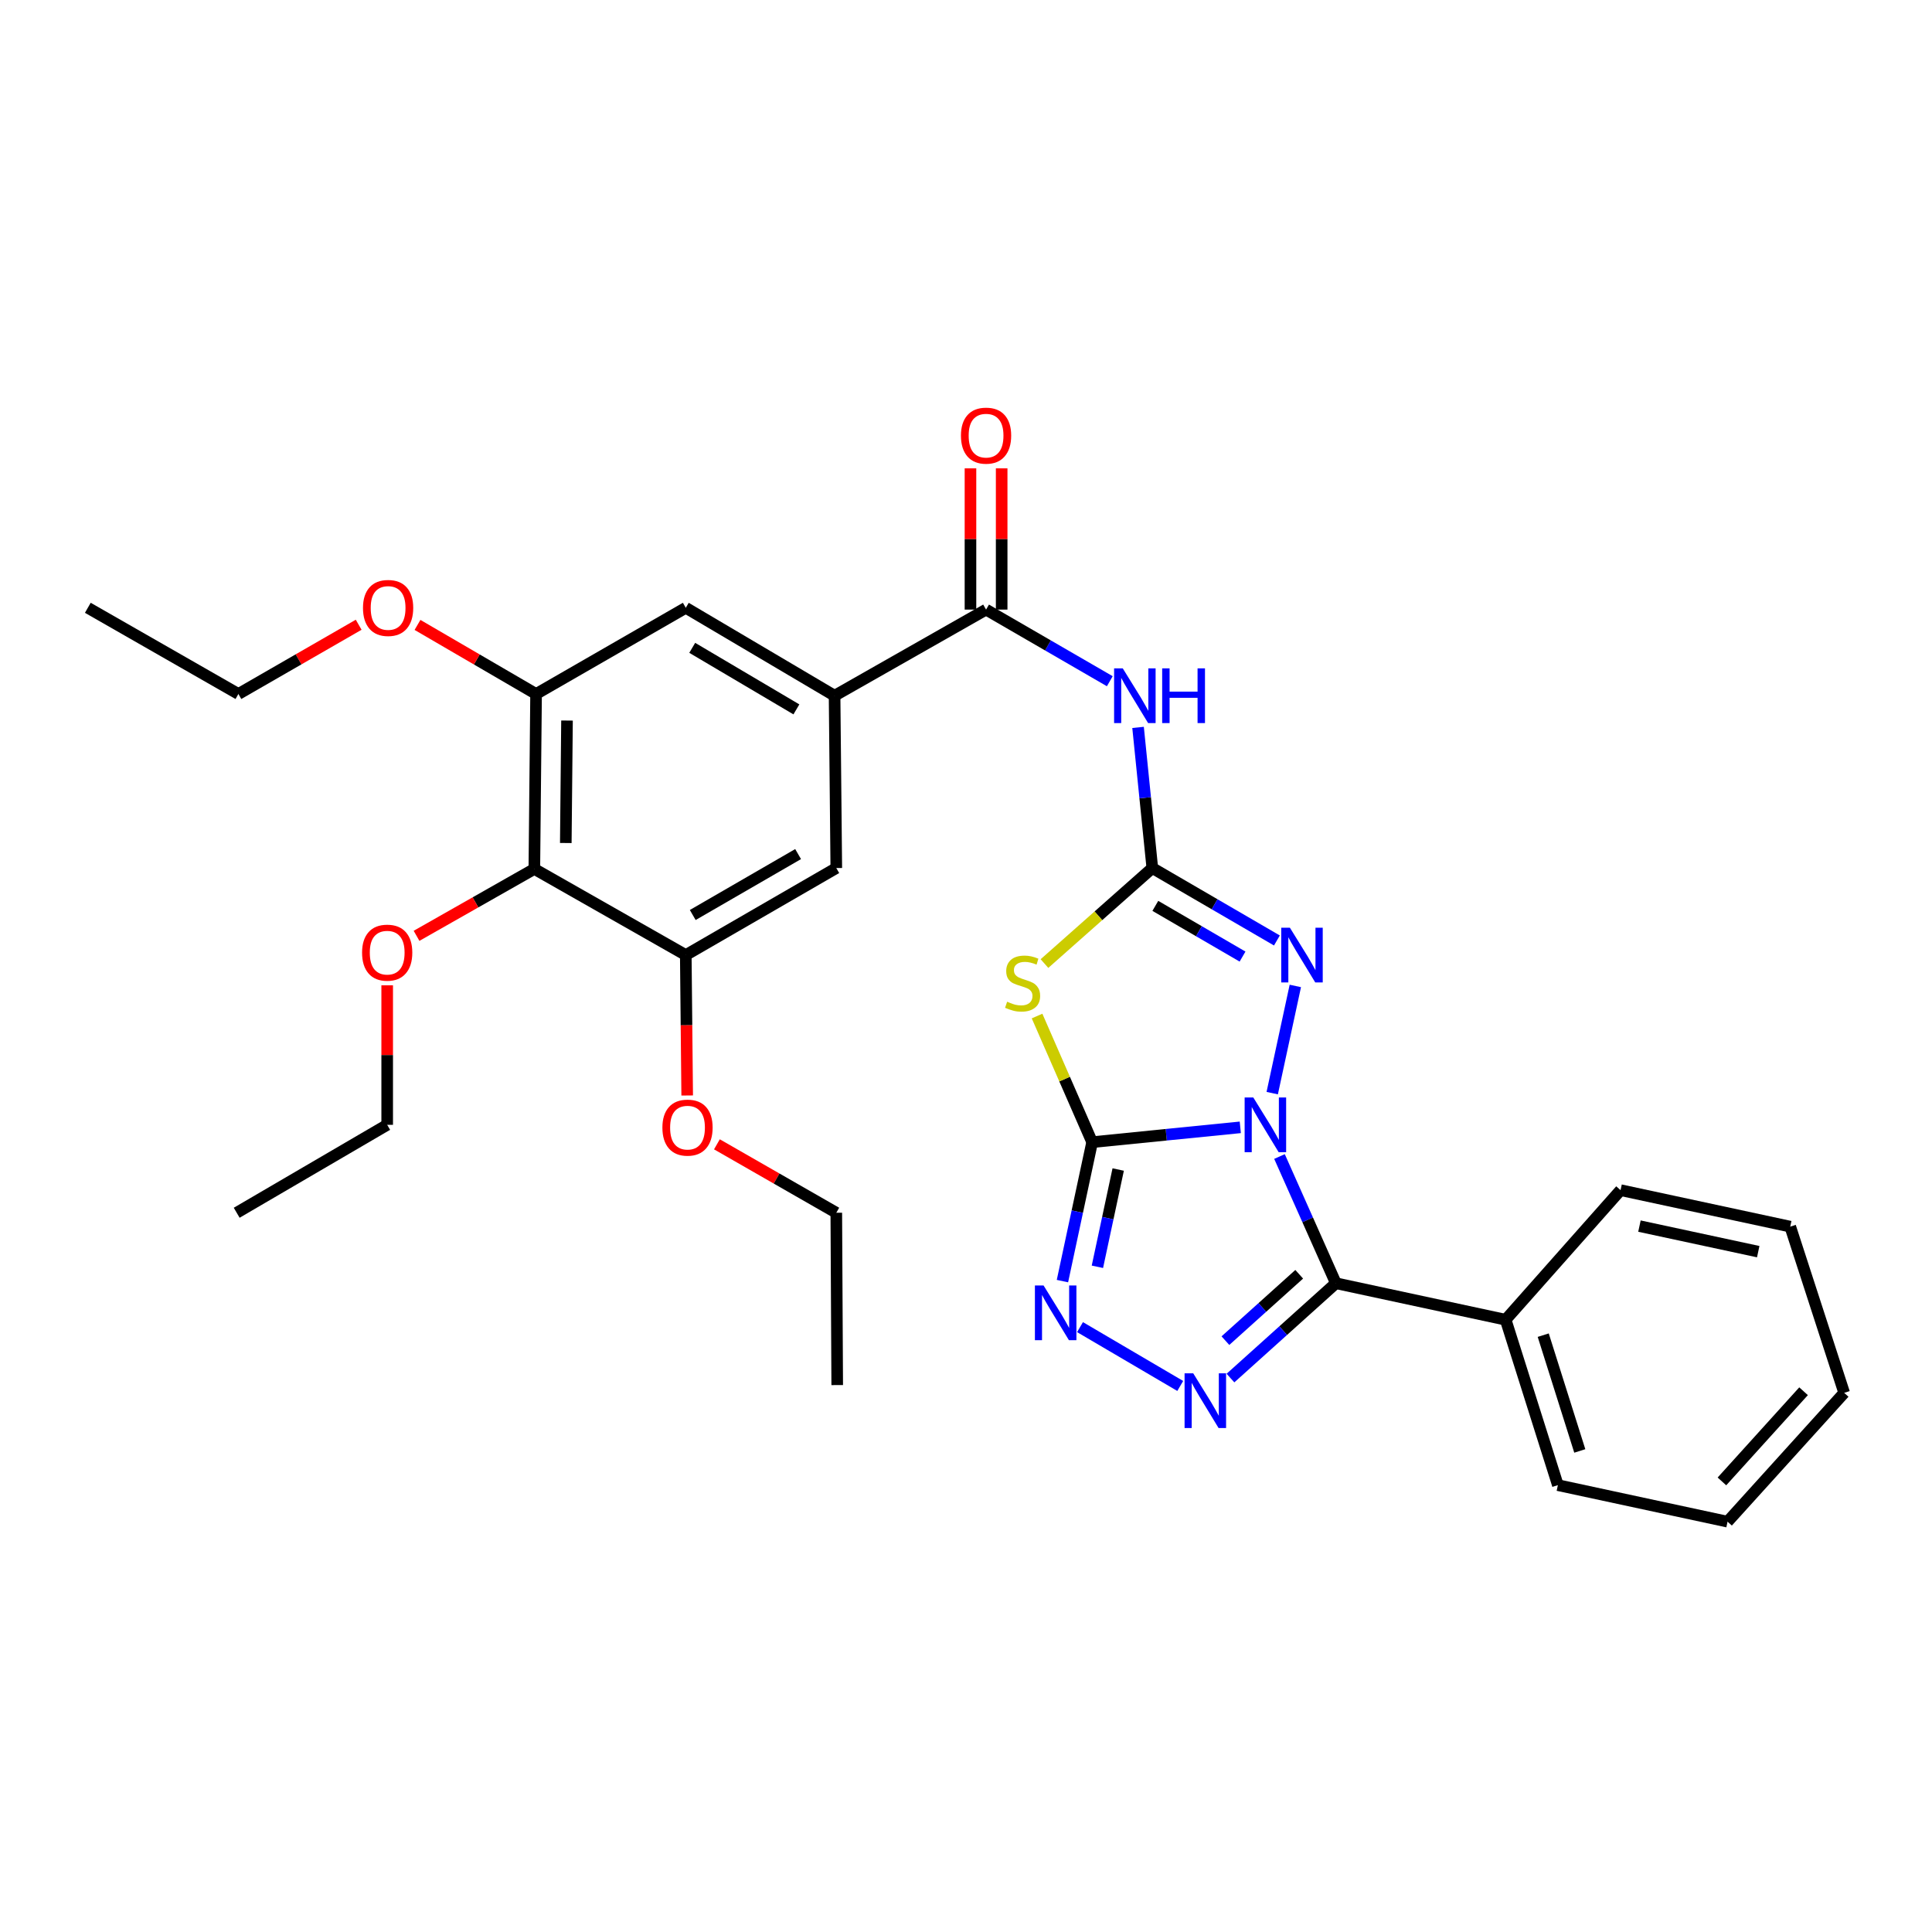 <?xml version='1.0' encoding='iso-8859-1'?>
<svg version='1.1' baseProfile='full'
              xmlns='http://www.w3.org/2000/svg'
                      xmlns:rdkit='http://www.rdkit.org/xml'
                      xmlns:xlink='http://www.w3.org/1999/xlink'
                  xml:space='preserve'
width='1000px' height='1000px' viewBox='0 0 1000 1000'>
<!-- END OF HEADER -->
<rect style='opacity:1.0;fill:#FFFFFF;stroke:none' width='1000' height='1000' x='0' y='0'> </rect>
<path class='bond-0' d='M 641.97,583.51 L 603.633,587.344' style='fill:none;fill-rule:evenodd;stroke:#0000FF;stroke-width:6px;stroke-linecap:butt;stroke-linejoin:miter;stroke-opacity:1' />
<path class='bond-0' d='M 603.633,587.344 L 565.296,591.179' style='fill:none;fill-rule:evenodd;stroke:#000000;stroke-width:6px;stroke-linecap:butt;stroke-linejoin:miter;stroke-opacity:1' />
<path class='bond-1' d='M 662.262,598.613 L 676.856,631.406' style='fill:none;fill-rule:evenodd;stroke:#0000FF;stroke-width:6px;stroke-linecap:butt;stroke-linejoin:miter;stroke-opacity:1' />
<path class='bond-1' d='M 676.856,631.406 L 691.449,664.198' style='fill:none;fill-rule:evenodd;stroke:#000000;stroke-width:6px;stroke-linecap:butt;stroke-linejoin:miter;stroke-opacity:1' />
<path class='bond-4' d='M 658.499,565.803 L 670.459,510.325' style='fill:none;fill-rule:evenodd;stroke:#0000FF;stroke-width:6px;stroke-linecap:butt;stroke-linejoin:miter;stroke-opacity:1' />
<path class='bond-3' d='M 565.296,591.179 L 551.036,558.538' style='fill:none;fill-rule:evenodd;stroke:#000000;stroke-width:6px;stroke-linecap:butt;stroke-linejoin:miter;stroke-opacity:1' />
<path class='bond-3' d='M 551.036,558.538 L 536.777,525.898' style='fill:none;fill-rule:evenodd;stroke:#CCCC00;stroke-width:6px;stroke-linecap:butt;stroke-linejoin:miter;stroke-opacity:1' />
<path class='bond-6' d='M 565.296,591.179 L 557.607,627.139' style='fill:none;fill-rule:evenodd;stroke:#000000;stroke-width:6px;stroke-linecap:butt;stroke-linejoin:miter;stroke-opacity:1' />
<path class='bond-6' d='M 557.607,627.139 L 549.918,663.099' style='fill:none;fill-rule:evenodd;stroke:#0000FF;stroke-width:6px;stroke-linecap:butt;stroke-linejoin:miter;stroke-opacity:1' />
<path class='bond-6' d='M 578.777,605.343 L 573.395,630.515' style='fill:none;fill-rule:evenodd;stroke:#000000;stroke-width:6px;stroke-linecap:butt;stroke-linejoin:miter;stroke-opacity:1' />
<path class='bond-6' d='M 573.395,630.515 L 568.012,655.687' style='fill:none;fill-rule:evenodd;stroke:#0000FF;stroke-width:6px;stroke-linecap:butt;stroke-linejoin:miter;stroke-opacity:1' />
<path class='bond-5' d='M 691.449,664.198 L 664.168,688.742' style='fill:none;fill-rule:evenodd;stroke:#000000;stroke-width:6px;stroke-linecap:butt;stroke-linejoin:miter;stroke-opacity:1' />
<path class='bond-5' d='M 664.168,688.742 L 636.887,713.285' style='fill:none;fill-rule:evenodd;stroke:#0000FF;stroke-width:6px;stroke-linecap:butt;stroke-linejoin:miter;stroke-opacity:1' />
<path class='bond-5' d='M 672.467,659.559 L 653.37,676.739' style='fill:none;fill-rule:evenodd;stroke:#000000;stroke-width:6px;stroke-linecap:butt;stroke-linejoin:miter;stroke-opacity:1' />
<path class='bond-5' d='M 653.37,676.739 L 634.274,693.92' style='fill:none;fill-rule:evenodd;stroke:#0000FF;stroke-width:6px;stroke-linecap:butt;stroke-linejoin:miter;stroke-opacity:1' />
<path class='bond-15' d='M 691.449,664.198 L 779.321,683.096' style='fill:none;fill-rule:evenodd;stroke:#000000;stroke-width:6px;stroke-linecap:butt;stroke-linejoin:miter;stroke-opacity:1' />
<path class='bond-2' d='M 596.438,449.294 L 628.681,468.042' style='fill:none;fill-rule:evenodd;stroke:#000000;stroke-width:6px;stroke-linecap:butt;stroke-linejoin:miter;stroke-opacity:1' />
<path class='bond-2' d='M 628.681,468.042 L 660.925,486.79' style='fill:none;fill-rule:evenodd;stroke:#0000FF;stroke-width:6px;stroke-linecap:butt;stroke-linejoin:miter;stroke-opacity:1' />
<path class='bond-2' d='M 597.996,468.875 L 620.566,481.999' style='fill:none;fill-rule:evenodd;stroke:#000000;stroke-width:6px;stroke-linecap:butt;stroke-linejoin:miter;stroke-opacity:1' />
<path class='bond-2' d='M 620.566,481.999 L 643.137,495.123' style='fill:none;fill-rule:evenodd;stroke:#0000FF;stroke-width:6px;stroke-linecap:butt;stroke-linejoin:miter;stroke-opacity:1' />
<path class='bond-7' d='M 596.438,449.294 L 592.749,412.899' style='fill:none;fill-rule:evenodd;stroke:#000000;stroke-width:6px;stroke-linecap:butt;stroke-linejoin:miter;stroke-opacity:1' />
<path class='bond-7' d='M 592.749,412.899 L 589.059,376.505' style='fill:none;fill-rule:evenodd;stroke:#0000FF;stroke-width:6px;stroke-linecap:butt;stroke-linejoin:miter;stroke-opacity:1' />
<path class='bond-32' d='M 596.438,449.294 L 568.527,474.017' style='fill:none;fill-rule:evenodd;stroke:#000000;stroke-width:6px;stroke-linecap:butt;stroke-linejoin:miter;stroke-opacity:1' />
<path class='bond-32' d='M 568.527,474.017 L 540.616,498.74' style='fill:none;fill-rule:evenodd;stroke:#CCCC00;stroke-width:6px;stroke-linecap:butt;stroke-linejoin:miter;stroke-opacity:1' />
<path class='bond-31' d='M 610.889,717.369 L 559.016,686.919' style='fill:none;fill-rule:evenodd;stroke:#0000FF;stroke-width:6px;stroke-linecap:butt;stroke-linejoin:miter;stroke-opacity:1' />
<path class='bond-8' d='M 574.432,352.599 L 542.409,334.063' style='fill:none;fill-rule:evenodd;stroke:#0000FF;stroke-width:6px;stroke-linecap:butt;stroke-linejoin:miter;stroke-opacity:1' />
<path class='bond-8' d='M 542.409,334.063 L 510.386,315.526' style='fill:none;fill-rule:evenodd;stroke:#000000;stroke-width:6px;stroke-linecap:butt;stroke-linejoin:miter;stroke-opacity:1' />
<path class='bond-9' d='M 510.386,315.526 L 431.977,360.103' style='fill:none;fill-rule:evenodd;stroke:#000000;stroke-width:6px;stroke-linecap:butt;stroke-linejoin:miter;stroke-opacity:1' />
<path class='bond-16' d='M 518.459,315.526 L 518.459,278.971' style='fill:none;fill-rule:evenodd;stroke:#000000;stroke-width:6px;stroke-linecap:butt;stroke-linejoin:miter;stroke-opacity:1' />
<path class='bond-16' d='M 518.459,278.971 L 518.459,242.416' style='fill:none;fill-rule:evenodd;stroke:#FF0000;stroke-width:6px;stroke-linecap:butt;stroke-linejoin:miter;stroke-opacity:1' />
<path class='bond-16' d='M 502.314,315.526 L 502.314,278.971' style='fill:none;fill-rule:evenodd;stroke:#000000;stroke-width:6px;stroke-linecap:butt;stroke-linejoin:miter;stroke-opacity:1' />
<path class='bond-16' d='M 502.314,278.971 L 502.314,242.416' style='fill:none;fill-rule:evenodd;stroke:#FF0000;stroke-width:6px;stroke-linecap:butt;stroke-linejoin:miter;stroke-opacity:1' />
<path class='bond-13' d='M 431.977,360.103 L 432.865,449.294' style='fill:none;fill-rule:evenodd;stroke:#000000;stroke-width:6px;stroke-linecap:butt;stroke-linejoin:miter;stroke-opacity:1' />
<path class='bond-14' d='M 431.977,360.103 L 354.958,314.593' style='fill:none;fill-rule:evenodd;stroke:#000000;stroke-width:6px;stroke-linecap:butt;stroke-linejoin:miter;stroke-opacity:1' />
<path class='bond-14' d='M 412.211,367.176 L 358.297,335.319' style='fill:none;fill-rule:evenodd;stroke:#000000;stroke-width:6px;stroke-linecap:butt;stroke-linejoin:miter;stroke-opacity:1' />
<path class='bond-10' d='M 276.575,449.76 L 277.472,359.207' style='fill:none;fill-rule:evenodd;stroke:#000000;stroke-width:6px;stroke-linecap:butt;stroke-linejoin:miter;stroke-opacity:1' />
<path class='bond-10' d='M 292.854,436.337 L 293.481,372.95' style='fill:none;fill-rule:evenodd;stroke:#000000;stroke-width:6px;stroke-linecap:butt;stroke-linejoin:miter;stroke-opacity:1' />
<path class='bond-17' d='M 276.575,449.76 L 246.086,467.073' style='fill:none;fill-rule:evenodd;stroke:#000000;stroke-width:6px;stroke-linecap:butt;stroke-linejoin:miter;stroke-opacity:1' />
<path class='bond-17' d='M 246.086,467.073 L 215.598,484.385' style='fill:none;fill-rule:evenodd;stroke:#FF0000;stroke-width:6px;stroke-linecap:butt;stroke-linejoin:miter;stroke-opacity:1' />
<path class='bond-34' d='M 276.575,449.76 L 354.958,494.338' style='fill:none;fill-rule:evenodd;stroke:#000000;stroke-width:6px;stroke-linecap:butt;stroke-linejoin:miter;stroke-opacity:1' />
<path class='bond-11' d='M 277.472,359.207 L 354.958,314.593' style='fill:none;fill-rule:evenodd;stroke:#000000;stroke-width:6px;stroke-linecap:butt;stroke-linejoin:miter;stroke-opacity:1' />
<path class='bond-18' d='M 277.472,359.207 L 246.786,341.332' style='fill:none;fill-rule:evenodd;stroke:#000000;stroke-width:6px;stroke-linecap:butt;stroke-linejoin:miter;stroke-opacity:1' />
<path class='bond-18' d='M 246.786,341.332 L 216.099,323.457' style='fill:none;fill-rule:evenodd;stroke:#FF0000;stroke-width:6px;stroke-linecap:butt;stroke-linejoin:miter;stroke-opacity:1' />
<path class='bond-12' d='M 354.958,494.338 L 432.865,449.294' style='fill:none;fill-rule:evenodd;stroke:#000000;stroke-width:6px;stroke-linecap:butt;stroke-linejoin:miter;stroke-opacity:1' />
<path class='bond-12' d='M 358.563,473.604 L 413.098,442.074' style='fill:none;fill-rule:evenodd;stroke:#000000;stroke-width:6px;stroke-linecap:butt;stroke-linejoin:miter;stroke-opacity:1' />
<path class='bond-19' d='M 354.958,494.338 L 355.323,530.68' style='fill:none;fill-rule:evenodd;stroke:#000000;stroke-width:6px;stroke-linecap:butt;stroke-linejoin:miter;stroke-opacity:1' />
<path class='bond-19' d='M 355.323,530.68 L 355.688,567.022' style='fill:none;fill-rule:evenodd;stroke:#FF0000;stroke-width:6px;stroke-linecap:butt;stroke-linejoin:miter;stroke-opacity:1' />
<path class='bond-20' d='M 779.321,683.096 L 806.355,768.708' style='fill:none;fill-rule:evenodd;stroke:#000000;stroke-width:6px;stroke-linecap:butt;stroke-linejoin:miter;stroke-opacity:1' />
<path class='bond-20' d='M 798.772,691.077 L 817.695,751.005' style='fill:none;fill-rule:evenodd;stroke:#000000;stroke-width:6px;stroke-linecap:butt;stroke-linejoin:miter;stroke-opacity:1' />
<path class='bond-21' d='M 779.321,683.096 L 838.797,616.015' style='fill:none;fill-rule:evenodd;stroke:#000000;stroke-width:6px;stroke-linecap:butt;stroke-linejoin:miter;stroke-opacity:1' />
<path class='bond-22' d='M 200.408,510 L 200.408,546.105' style='fill:none;fill-rule:evenodd;stroke:#FF0000;stroke-width:6px;stroke-linecap:butt;stroke-linejoin:miter;stroke-opacity:1' />
<path class='bond-22' d='M 200.408,546.105 L 200.408,582.21' style='fill:none;fill-rule:evenodd;stroke:#000000;stroke-width:6px;stroke-linecap:butt;stroke-linejoin:miter;stroke-opacity:1' />
<path class='bond-23' d='M 185.648,323.365 L 154.523,341.286' style='fill:none;fill-rule:evenodd;stroke:#FF0000;stroke-width:6px;stroke-linecap:butt;stroke-linejoin:miter;stroke-opacity:1' />
<path class='bond-23' d='M 154.523,341.286 L 123.398,359.207' style='fill:none;fill-rule:evenodd;stroke:#000000;stroke-width:6px;stroke-linecap:butt;stroke-linejoin:miter;stroke-opacity:1' />
<path class='bond-24' d='M 371.074,592.298 L 401.969,610.009' style='fill:none;fill-rule:evenodd;stroke:#FF0000;stroke-width:6px;stroke-linecap:butt;stroke-linejoin:miter;stroke-opacity:1' />
<path class='bond-24' d='M 401.969,610.009 L 432.865,627.72' style='fill:none;fill-rule:evenodd;stroke:#000000;stroke-width:6px;stroke-linecap:butt;stroke-linejoin:miter;stroke-opacity:1' />
<path class='bond-29' d='M 806.355,768.708 L 894.182,787.615' style='fill:none;fill-rule:evenodd;stroke:#000000;stroke-width:6px;stroke-linecap:butt;stroke-linejoin:miter;stroke-opacity:1' />
<path class='bond-28' d='M 838.797,616.015 L 926.624,634.904' style='fill:none;fill-rule:evenodd;stroke:#000000;stroke-width:6px;stroke-linecap:butt;stroke-linejoin:miter;stroke-opacity:1' />
<path class='bond-28' d='M 848.576,634.632 L 910.055,647.855' style='fill:none;fill-rule:evenodd;stroke:#000000;stroke-width:6px;stroke-linecap:butt;stroke-linejoin:miter;stroke-opacity:1' />
<path class='bond-27' d='M 200.408,582.21 L 122.51,627.72' style='fill:none;fill-rule:evenodd;stroke:#000000;stroke-width:6px;stroke-linecap:butt;stroke-linejoin:miter;stroke-opacity:1' />
<path class='bond-25' d='M 123.398,359.207 L 45.455,314.593' style='fill:none;fill-rule:evenodd;stroke:#000000;stroke-width:6px;stroke-linecap:butt;stroke-linejoin:miter;stroke-opacity:1' />
<path class='bond-26' d='M 432.865,627.72 L 433.34,716.911' style='fill:none;fill-rule:evenodd;stroke:#000000;stroke-width:6px;stroke-linecap:butt;stroke-linejoin:miter;stroke-opacity:1' />
<path class='bond-30' d='M 926.624,634.904 L 954.545,720.938' style='fill:none;fill-rule:evenodd;stroke:#000000;stroke-width:6px;stroke-linecap:butt;stroke-linejoin:miter;stroke-opacity:1' />
<path class='bond-33' d='M 894.182,787.615 L 954.545,720.938' style='fill:none;fill-rule:evenodd;stroke:#000000;stroke-width:6px;stroke-linecap:butt;stroke-linejoin:miter;stroke-opacity:1' />
<path class='bond-33' d='M 891.268,766.779 L 933.522,720.104' style='fill:none;fill-rule:evenodd;stroke:#000000;stroke-width:6px;stroke-linecap:butt;stroke-linejoin:miter;stroke-opacity:1' />
<path  class='atom-0' d='M 648.702 568.05
L 657.982 583.05
Q 658.902 584.53, 660.382 587.21
Q 661.862 589.89, 661.942 590.05
L 661.942 568.05
L 665.702 568.05
L 665.702 596.37
L 661.822 596.37
L 651.862 579.97
Q 650.702 578.05, 649.462 575.85
Q 648.262 573.65, 647.902 572.97
L 647.902 596.37
L 644.222 596.37
L 644.222 568.05
L 648.702 568.05
' fill='#0000FF'/>
<path  class='atom-4' d='M 521.294 518.489
Q 521.614 518.609, 522.934 519.169
Q 524.254 519.729, 525.694 520.089
Q 527.174 520.409, 528.614 520.409
Q 531.294 520.409, 532.854 519.129
Q 534.414 517.809, 534.414 515.529
Q 534.414 513.969, 533.614 513.009
Q 532.854 512.049, 531.654 511.529
Q 530.454 511.009, 528.454 510.409
Q 525.934 509.649, 524.414 508.929
Q 522.934 508.209, 521.854 506.689
Q 520.814 505.169, 520.814 502.609
Q 520.814 499.049, 523.214 496.849
Q 525.654 494.649, 530.454 494.649
Q 533.734 494.649, 537.454 496.209
L 536.534 499.289
Q 533.134 497.889, 530.574 497.889
Q 527.814 497.889, 526.294 499.049
Q 524.774 500.169, 524.814 502.129
Q 524.814 503.649, 525.574 504.569
Q 526.374 505.489, 527.494 506.009
Q 528.654 506.529, 530.574 507.129
Q 533.134 507.929, 534.654 508.729
Q 536.174 509.529, 537.254 511.169
Q 538.374 512.769, 538.374 515.529
Q 538.374 519.449, 535.734 521.569
Q 533.134 523.649, 528.774 523.649
Q 526.254 523.649, 524.334 523.089
Q 522.454 522.569, 520.214 521.649
L 521.294 518.489
' fill='#CCCC00'/>
<path  class='atom-5' d='M 667.645 480.178
L 676.925 495.178
Q 677.845 496.658, 679.325 499.338
Q 680.805 502.018, 680.885 502.178
L 680.885 480.178
L 684.645 480.178
L 684.645 508.498
L 680.765 508.498
L 670.805 492.098
Q 669.645 490.178, 668.405 487.978
Q 667.205 485.778, 666.845 485.098
L 666.845 508.498
L 663.165 508.498
L 663.165 480.178
L 667.645 480.178
' fill='#0000FF'/>
<path  class='atom-6' d='M 617.615 710.832
L 626.895 725.832
Q 627.815 727.312, 629.295 729.992
Q 630.775 732.672, 630.855 732.832
L 630.855 710.832
L 634.615 710.832
L 634.615 739.152
L 630.735 739.152
L 620.775 722.752
Q 619.615 720.832, 618.375 718.632
Q 617.175 716.432, 616.815 715.752
L 616.815 739.152
L 613.135 739.152
L 613.135 710.832
L 617.615 710.832
' fill='#0000FF'/>
<path  class='atom-7' d='M 540.147 665.358
L 549.427 680.358
Q 550.347 681.838, 551.827 684.518
Q 553.307 687.198, 553.387 687.358
L 553.387 665.358
L 557.147 665.358
L 557.147 693.678
L 553.267 693.678
L 543.307 677.278
Q 542.147 675.358, 540.907 673.158
Q 539.707 670.958, 539.347 670.278
L 539.347 693.678
L 535.667 693.678
L 535.667 665.358
L 540.147 665.358
' fill='#0000FF'/>
<path  class='atom-8' d='M 581.137 345.943
L 590.417 360.943
Q 591.337 362.423, 592.817 365.103
Q 594.297 367.783, 594.377 367.943
L 594.377 345.943
L 598.137 345.943
L 598.137 374.263
L 594.257 374.263
L 584.297 357.863
Q 583.137 355.943, 581.897 353.743
Q 580.697 351.543, 580.337 350.863
L 580.337 374.263
L 576.657 374.263
L 576.657 345.943
L 581.137 345.943
' fill='#0000FF'/>
<path  class='atom-8' d='M 601.537 345.943
L 605.377 345.943
L 605.377 357.983
L 619.857 357.983
L 619.857 345.943
L 623.697 345.943
L 623.697 374.263
L 619.857 374.263
L 619.857 361.183
L 605.377 361.183
L 605.377 374.263
L 601.537 374.263
L 601.537 345.943
' fill='#0000FF'/>
<path  class='atom-17' d='M 497.386 225.483
Q 497.386 218.683, 500.746 214.883
Q 504.106 211.083, 510.386 211.083
Q 516.666 211.083, 520.026 214.883
Q 523.386 218.683, 523.386 225.483
Q 523.386 232.363, 519.986 236.283
Q 516.586 240.163, 510.386 240.163
Q 504.146 240.163, 500.746 236.283
Q 497.386 232.403, 497.386 225.483
M 510.386 236.963
Q 514.706 236.963, 517.026 234.083
Q 519.386 231.163, 519.386 225.483
Q 519.386 219.923, 517.026 217.123
Q 514.706 214.283, 510.386 214.283
Q 506.066 214.283, 503.706 217.083
Q 501.386 219.883, 501.386 225.483
Q 501.386 231.203, 503.706 234.083
Q 506.066 236.963, 510.386 236.963
' fill='#FF0000'/>
<path  class='atom-18' d='M 187.408 493.09
Q 187.408 486.29, 190.768 482.49
Q 194.128 478.69, 200.408 478.69
Q 206.688 478.69, 210.048 482.49
Q 213.408 486.29, 213.408 493.09
Q 213.408 499.97, 210.008 503.89
Q 206.608 507.77, 200.408 507.77
Q 194.168 507.77, 190.768 503.89
Q 187.408 500.01, 187.408 493.09
M 200.408 504.57
Q 204.728 504.57, 207.048 501.69
Q 209.408 498.77, 209.408 493.09
Q 209.408 487.53, 207.048 484.73
Q 204.728 481.89, 200.408 481.89
Q 196.088 481.89, 193.728 484.69
Q 191.408 487.49, 191.408 493.09
Q 191.408 498.81, 193.728 501.69
Q 196.088 504.57, 200.408 504.57
' fill='#FF0000'/>
<path  class='atom-19' d='M 187.883 314.673
Q 187.883 307.873, 191.243 304.073
Q 194.603 300.273, 200.883 300.273
Q 207.163 300.273, 210.523 304.073
Q 213.883 307.873, 213.883 314.673
Q 213.883 321.553, 210.483 325.473
Q 207.083 329.353, 200.883 329.353
Q 194.643 329.353, 191.243 325.473
Q 187.883 321.593, 187.883 314.673
M 200.883 326.153
Q 205.203 326.153, 207.523 323.273
Q 209.883 320.353, 209.883 314.673
Q 209.883 309.113, 207.523 306.313
Q 205.203 303.473, 200.883 303.473
Q 196.563 303.473, 194.203 306.273
Q 191.883 309.073, 191.883 314.673
Q 191.883 320.393, 194.203 323.273
Q 196.563 326.153, 200.883 326.153
' fill='#FF0000'/>
<path  class='atom-20' d='M 342.855 583.653
Q 342.855 576.853, 346.215 573.053
Q 349.575 569.253, 355.855 569.253
Q 362.135 569.253, 365.495 573.053
Q 368.855 576.853, 368.855 583.653
Q 368.855 590.533, 365.455 594.453
Q 362.055 598.333, 355.855 598.333
Q 349.615 598.333, 346.215 594.453
Q 342.855 590.573, 342.855 583.653
M 355.855 595.133
Q 360.175 595.133, 362.495 592.253
Q 364.855 589.333, 364.855 583.653
Q 364.855 578.093, 362.495 575.293
Q 360.175 572.453, 355.855 572.453
Q 351.535 572.453, 349.175 575.253
Q 346.855 578.053, 346.855 583.653
Q 346.855 589.373, 349.175 592.253
Q 351.535 595.133, 355.855 595.133
' fill='#FF0000'/>
</svg>
